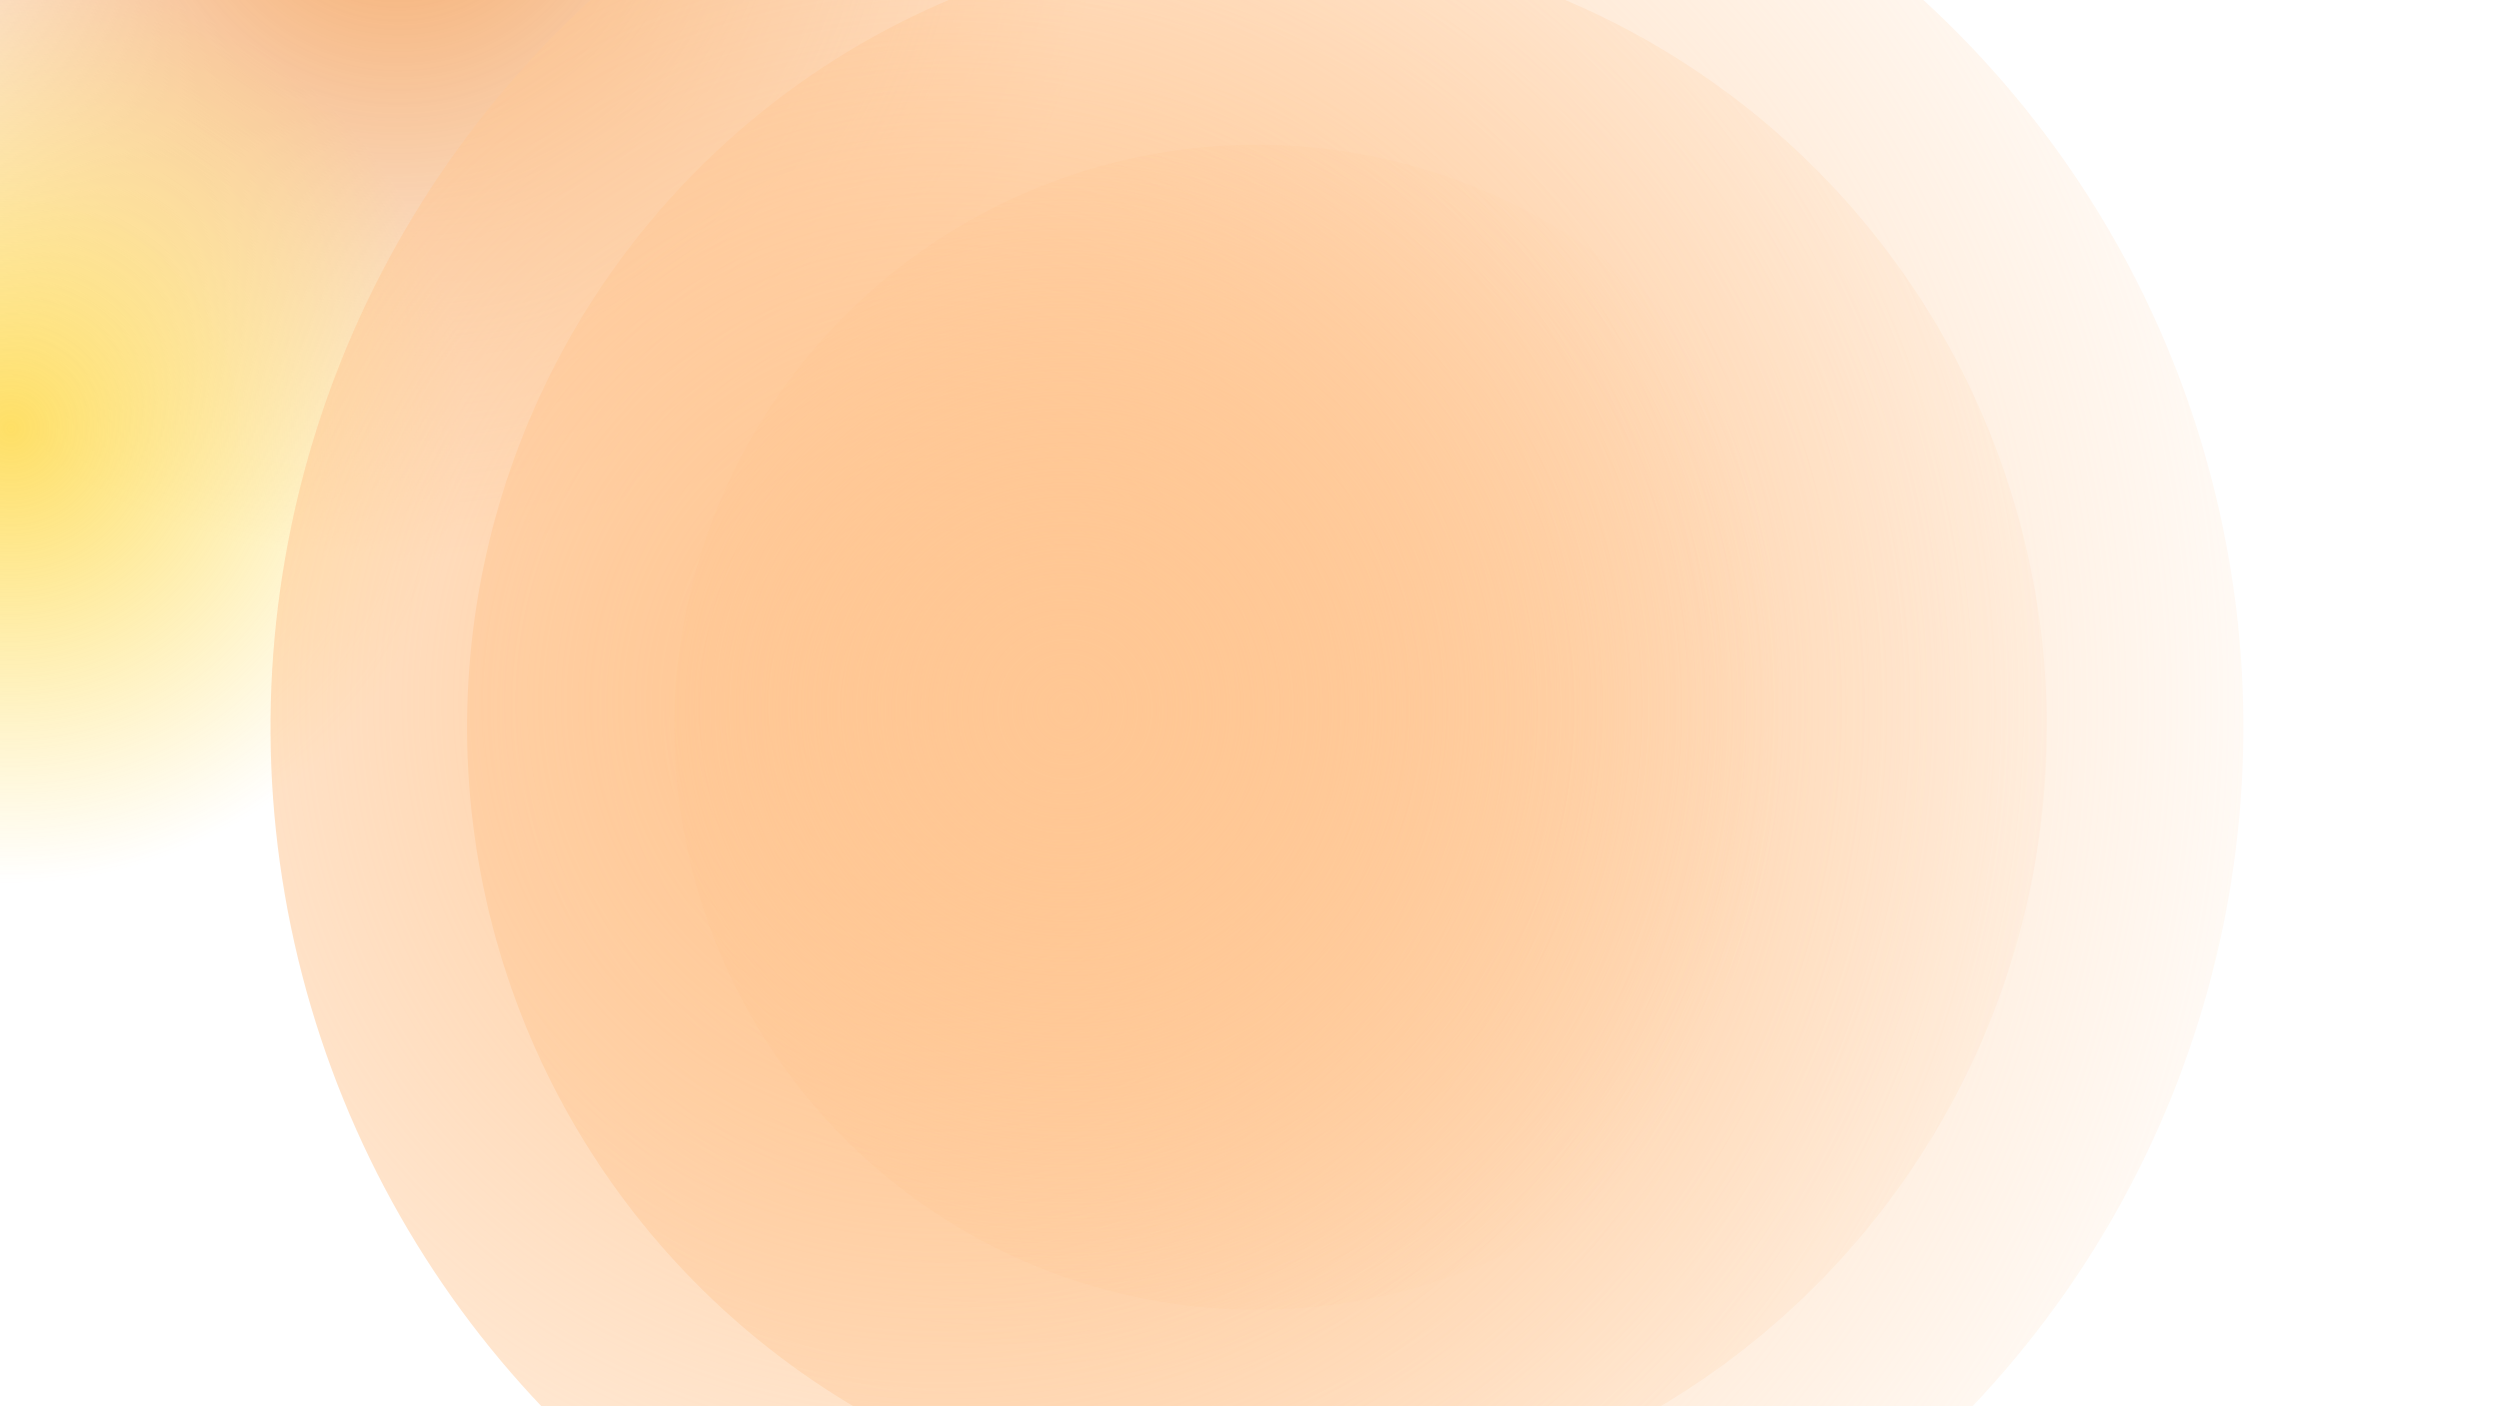 <svg xmlns="http://www.w3.org/2000/svg" width="1600" height="900" fill="none"><g clip-path="url(#a)"><path fill="#fff" d="M0 0h1600v900H0z"/><g opacity=".6"><g filter="url(#b)"><circle cx="254.801" cy="-90.801" r="450.199" fill="url(#c)"/></g><g filter="url(#d)"><circle cx="6.755" cy="274.166" r="291.755" fill="url(#e)"/></g></g><circle cx="804.453" cy="465.454" r="505.513" fill="url(#f)" transform="rotate(-16.449 804.453 465.454)"/><circle cx="804.453" cy="465.454" r="631.307" fill="url(#g)" transform="rotate(-16.449 804.453 465.454)"/><circle cx="804.453" cy="465.453" r="372.799" fill="url(#h)" transform="rotate(-16.449 804.453 465.453)"/></g><defs><radialGradient id="c" cx="0" cy="0" r="1" gradientTransform="rotate(90 172.801 82) scale(450.199)" gradientUnits="userSpaceOnUse"><stop stop-color="#ED6F04"/><stop offset="1" stop-color="#ED6F04" stop-opacity="0"/></radialGradient><radialGradient id="e" cx="0" cy="0" r="1" gradientTransform="rotate(90 -133.706 140.46) scale(291.755)" gradientUnits="userSpaceOnUse"><stop stop-color="#FECA00"/><stop offset="1" stop-color="#FECA00" stop-opacity="0"/></radialGradient><radialGradient id="f" cx="0" cy="0" r="1" gradientTransform="rotate(141.242 254.513 317.421) scale(1465.71)" gradientUnits="userSpaceOnUse"><stop stop-color="#FF7A01" stop-opacity=".3"/><stop offset="0" stop-color="#FFC794"/><stop offset=".51" stop-color="#FFC794" stop-opacity="0"/></radialGradient><radialGradient id="g" cx="0" cy="0" r="1" gradientTransform="rotate(141.242 238.125 303.29) scale(1830.45)" gradientUnits="userSpaceOnUse"><stop stop-color="#FF7A01" stop-opacity=".3"/><stop offset="0" stop-color="#FFC794"/><stop offset=".51" stop-color="#FFC794" stop-opacity="0"/></radialGradient><radialGradient id="h" cx="0" cy="0" r="1" gradientTransform="rotate(143.08 275.577 326.129) scale(899.036)" gradientUnits="userSpaceOnUse"><stop stop-color="#FF7A01" stop-opacity=".3"/><stop offset="0" stop-color="#FFC794"/><stop offset=".51" stop-color="#FFC794" stop-opacity="0"/></radialGradient><filter id="b" width="2088.4" height="2088.4" x="-789.397" y="-1135" color-interpolation-filters="sRGB" filterUnits="userSpaceOnUse"><feFlood flood-opacity="0" result="BackgroundImageFix"/><feBlend in="SourceGraphic" in2="BackgroundImageFix" result="shape"/><feGaussianBlur result="effect1_foregroundBlur_10_2" stdDeviation="297"/></filter><filter id="d" width="1771.51" height="1771.51" x="-879" y="-611.589" color-interpolation-filters="sRGB" filterUnits="userSpaceOnUse"><feFlood flood-opacity="0" result="BackgroundImageFix"/><feBlend in="SourceGraphic" in2="BackgroundImageFix" result="shape"/><feGaussianBlur result="effect1_foregroundBlur_10_2" stdDeviation="297"/></filter><clipPath id="a"><path fill="#fff" d="M0 0h1600v900H0z"/></clipPath></defs></svg>